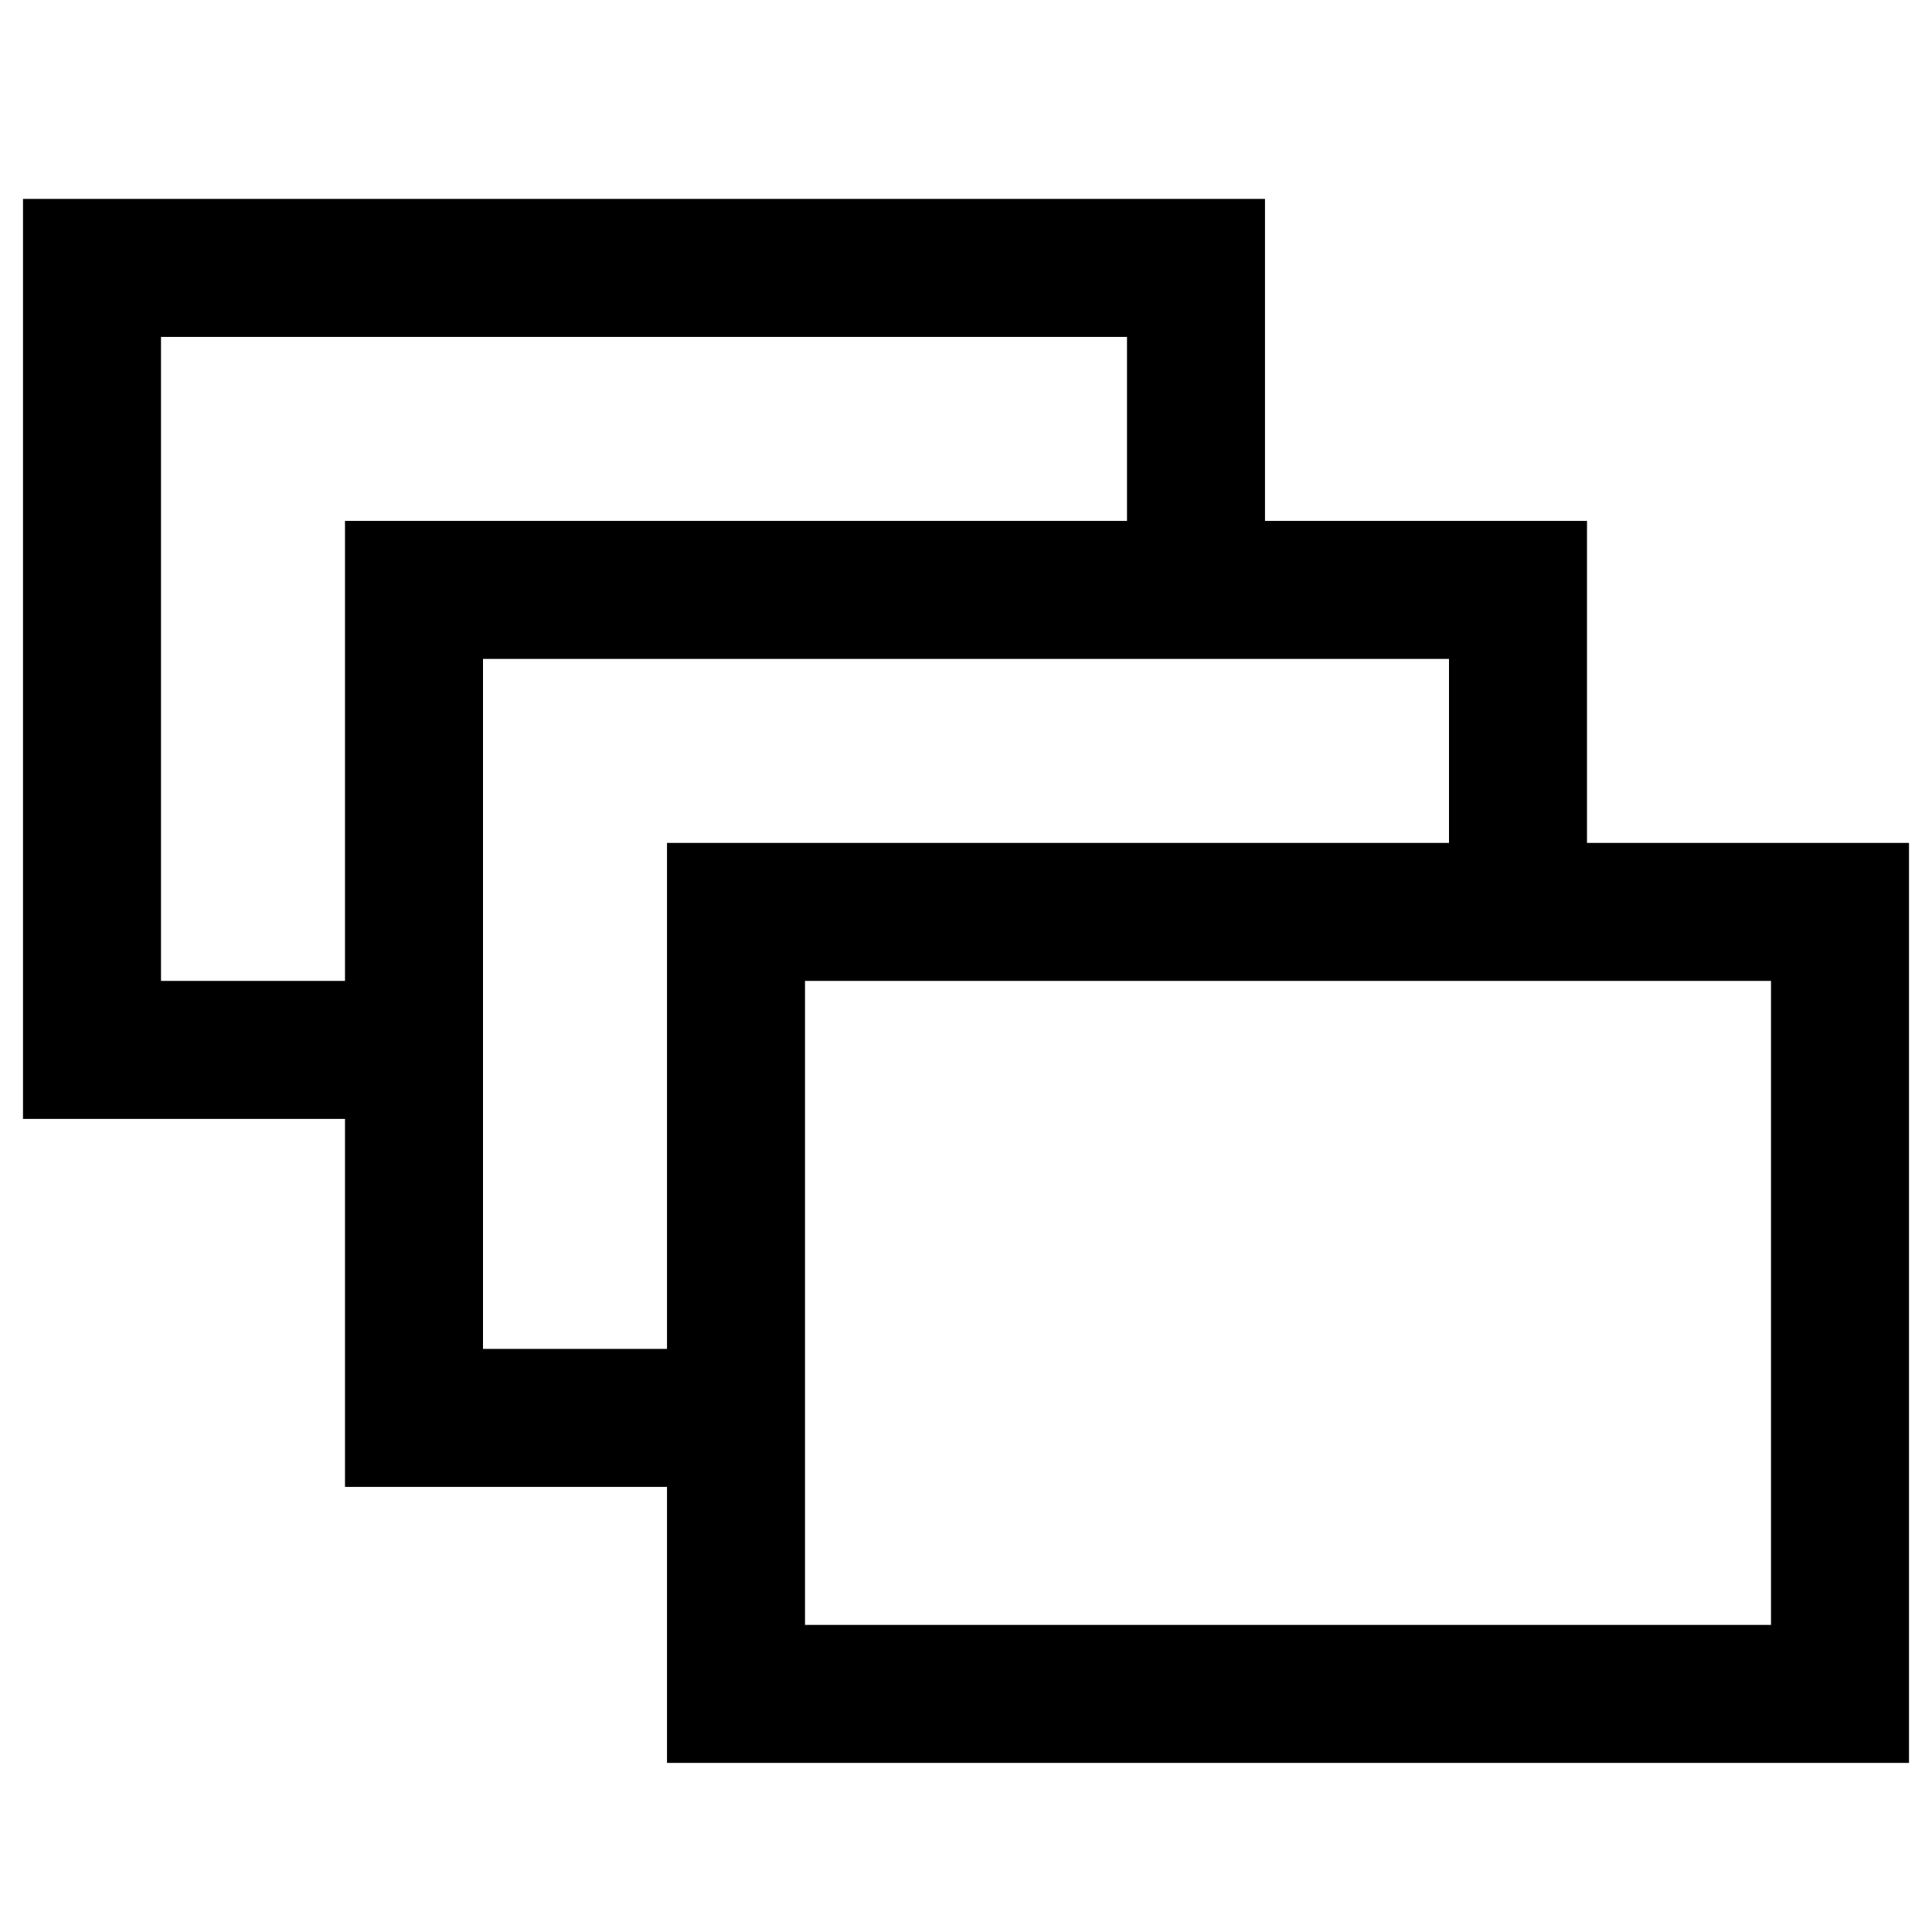 <?xml version="1.0" encoding="UTF-8"?>
<svg xmlns="http://www.w3.org/2000/svg" width="42" height="42" viewBox="0 0 42 42" fill="none">
  <rect x="16" y="19.824" width="24" height="17" stroke="black" stroke-width="3"></rect>
  <path d="M33 19.824V12.824H9V30.824H15" stroke="black" stroke-width="3"></path>
  <path d="M26 12.324V5.824H2V22.824H9" stroke="black" stroke-width="3"></path>
</svg>

